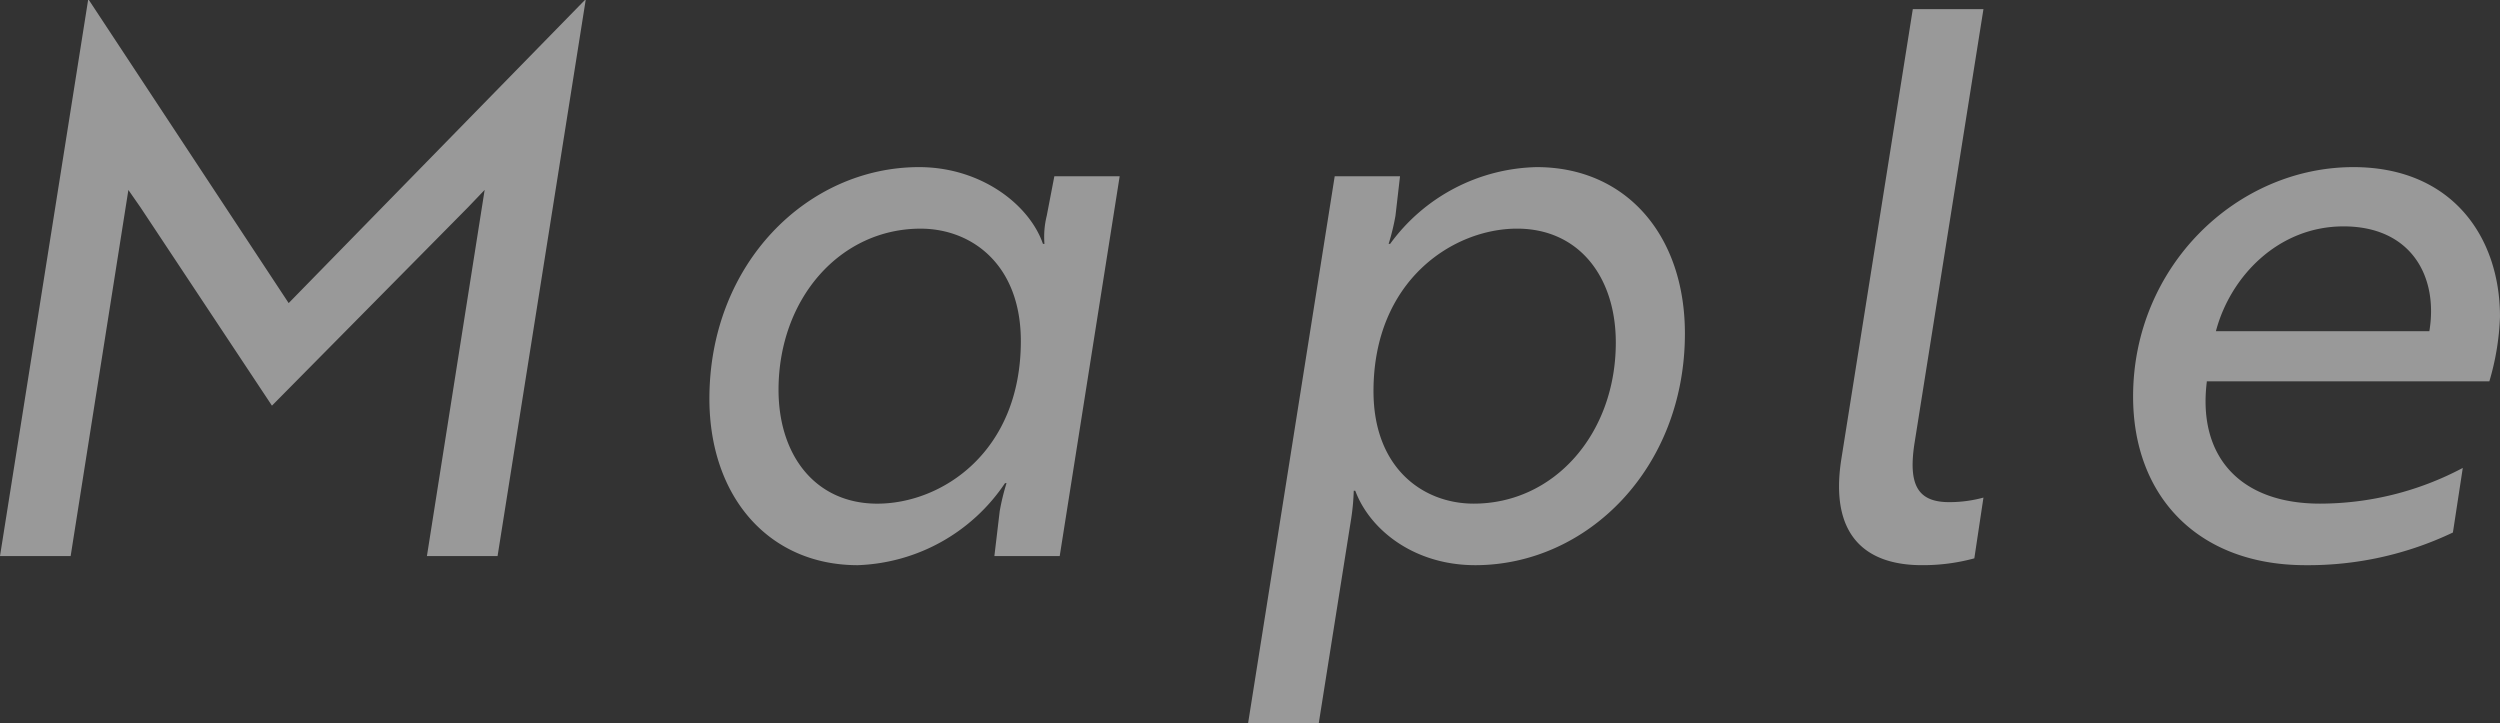 <svg xmlns="http://www.w3.org/2000/svg" width="179.599" height="51.953" viewBox="0 0 179.599 51.953">
  <rect x="0" y="0" width="179.599" height="51.953" fill="#333333" stroke="none"/>
  <path id="パス_1015" data-name="パス 1015" d="M-67.616-10.805l14.08-14.244,1.2-1.255L-56.483,0h5.075l6.33-39.947h-.055L-66.415-18.173-80.768-39.947h-.055L-87.153,0h5.075l4.148-26.3.873,1.255Zm60.9-16.481h-4.693l-.546,2.838a6.277,6.277,0,0,0-.164,2.019h-.109c-.982-2.838-4.475-5.512-8.9-5.512-8.022,0-15.062,6.931-15.062,16.645C-36.182-4.2-31.871.655-25.54.655A13.286,13.286,0,0,0-14.953-5.239h.109a16.225,16.225,0,0,0-.491,2.019L-15.717,0h4.693Zm-14.3,3.766c3.656,0,7.2,2.565,7.2,8.077,0,7.968-5.676,11.679-10.314,11.679-4.42,0-7.094-3.438-7.094-8.186C-31.216-18.5-26.8-23.521-21.011-23.521ZM2.51,12.006H7.586L9.878-2.456A16.372,16.372,0,0,0,10.1-4.693h.109C11.242-1.91,14.407.655,18.828.655,26.85.655,33.89-6.276,33.89-15.99c0-7.094-4.257-11.951-10.642-11.951a13.372,13.372,0,0,0-10.533,5.512h-.109a16.225,16.225,0,0,0,.491-2.019l.327-2.838H8.732ZM18.718-3.766c-3.656,0-7.2-2.565-7.2-8.077,0-7.968,5.73-11.679,10.314-11.679,4.42,0,7.094,3.438,7.094,8.186C28.924-8.786,24.5-3.766,18.718-3.766Zm26.413-3.22c-.873,5.512,1.746,7.64,5.785,7.64A13.983,13.983,0,0,0,54.682.164L55.337-4.2a9.331,9.331,0,0,1-2.456.327c-2.237,0-2.947-1.2-2.51-4.148l4.966-31.27H50.262ZM81.914-27.941c-8.4,0-15.826,7.149-15.826,16.481,0,7.2,4.693,12.115,12.388,12.115A24.135,24.135,0,0,0,89.063-1.692l.709-4.639a21.92,21.92,0,0,1-10.26,2.565c-5.73,0-8.786-3.384-8.131-8.732v-.055h20.3a18.449,18.449,0,0,0,.764-4.639C92.446-22.975,88.954-27.941,81.914-27.941Zm5.457,11.788H72.036c1.037-3.929,4.475-7.531,9.168-7.531C86.061-23.685,88.026-20.083,87.371-16.154Z" transform="translate(87.153 39.947)" fill="#fff" opacity="0.5"/>
</svg>

